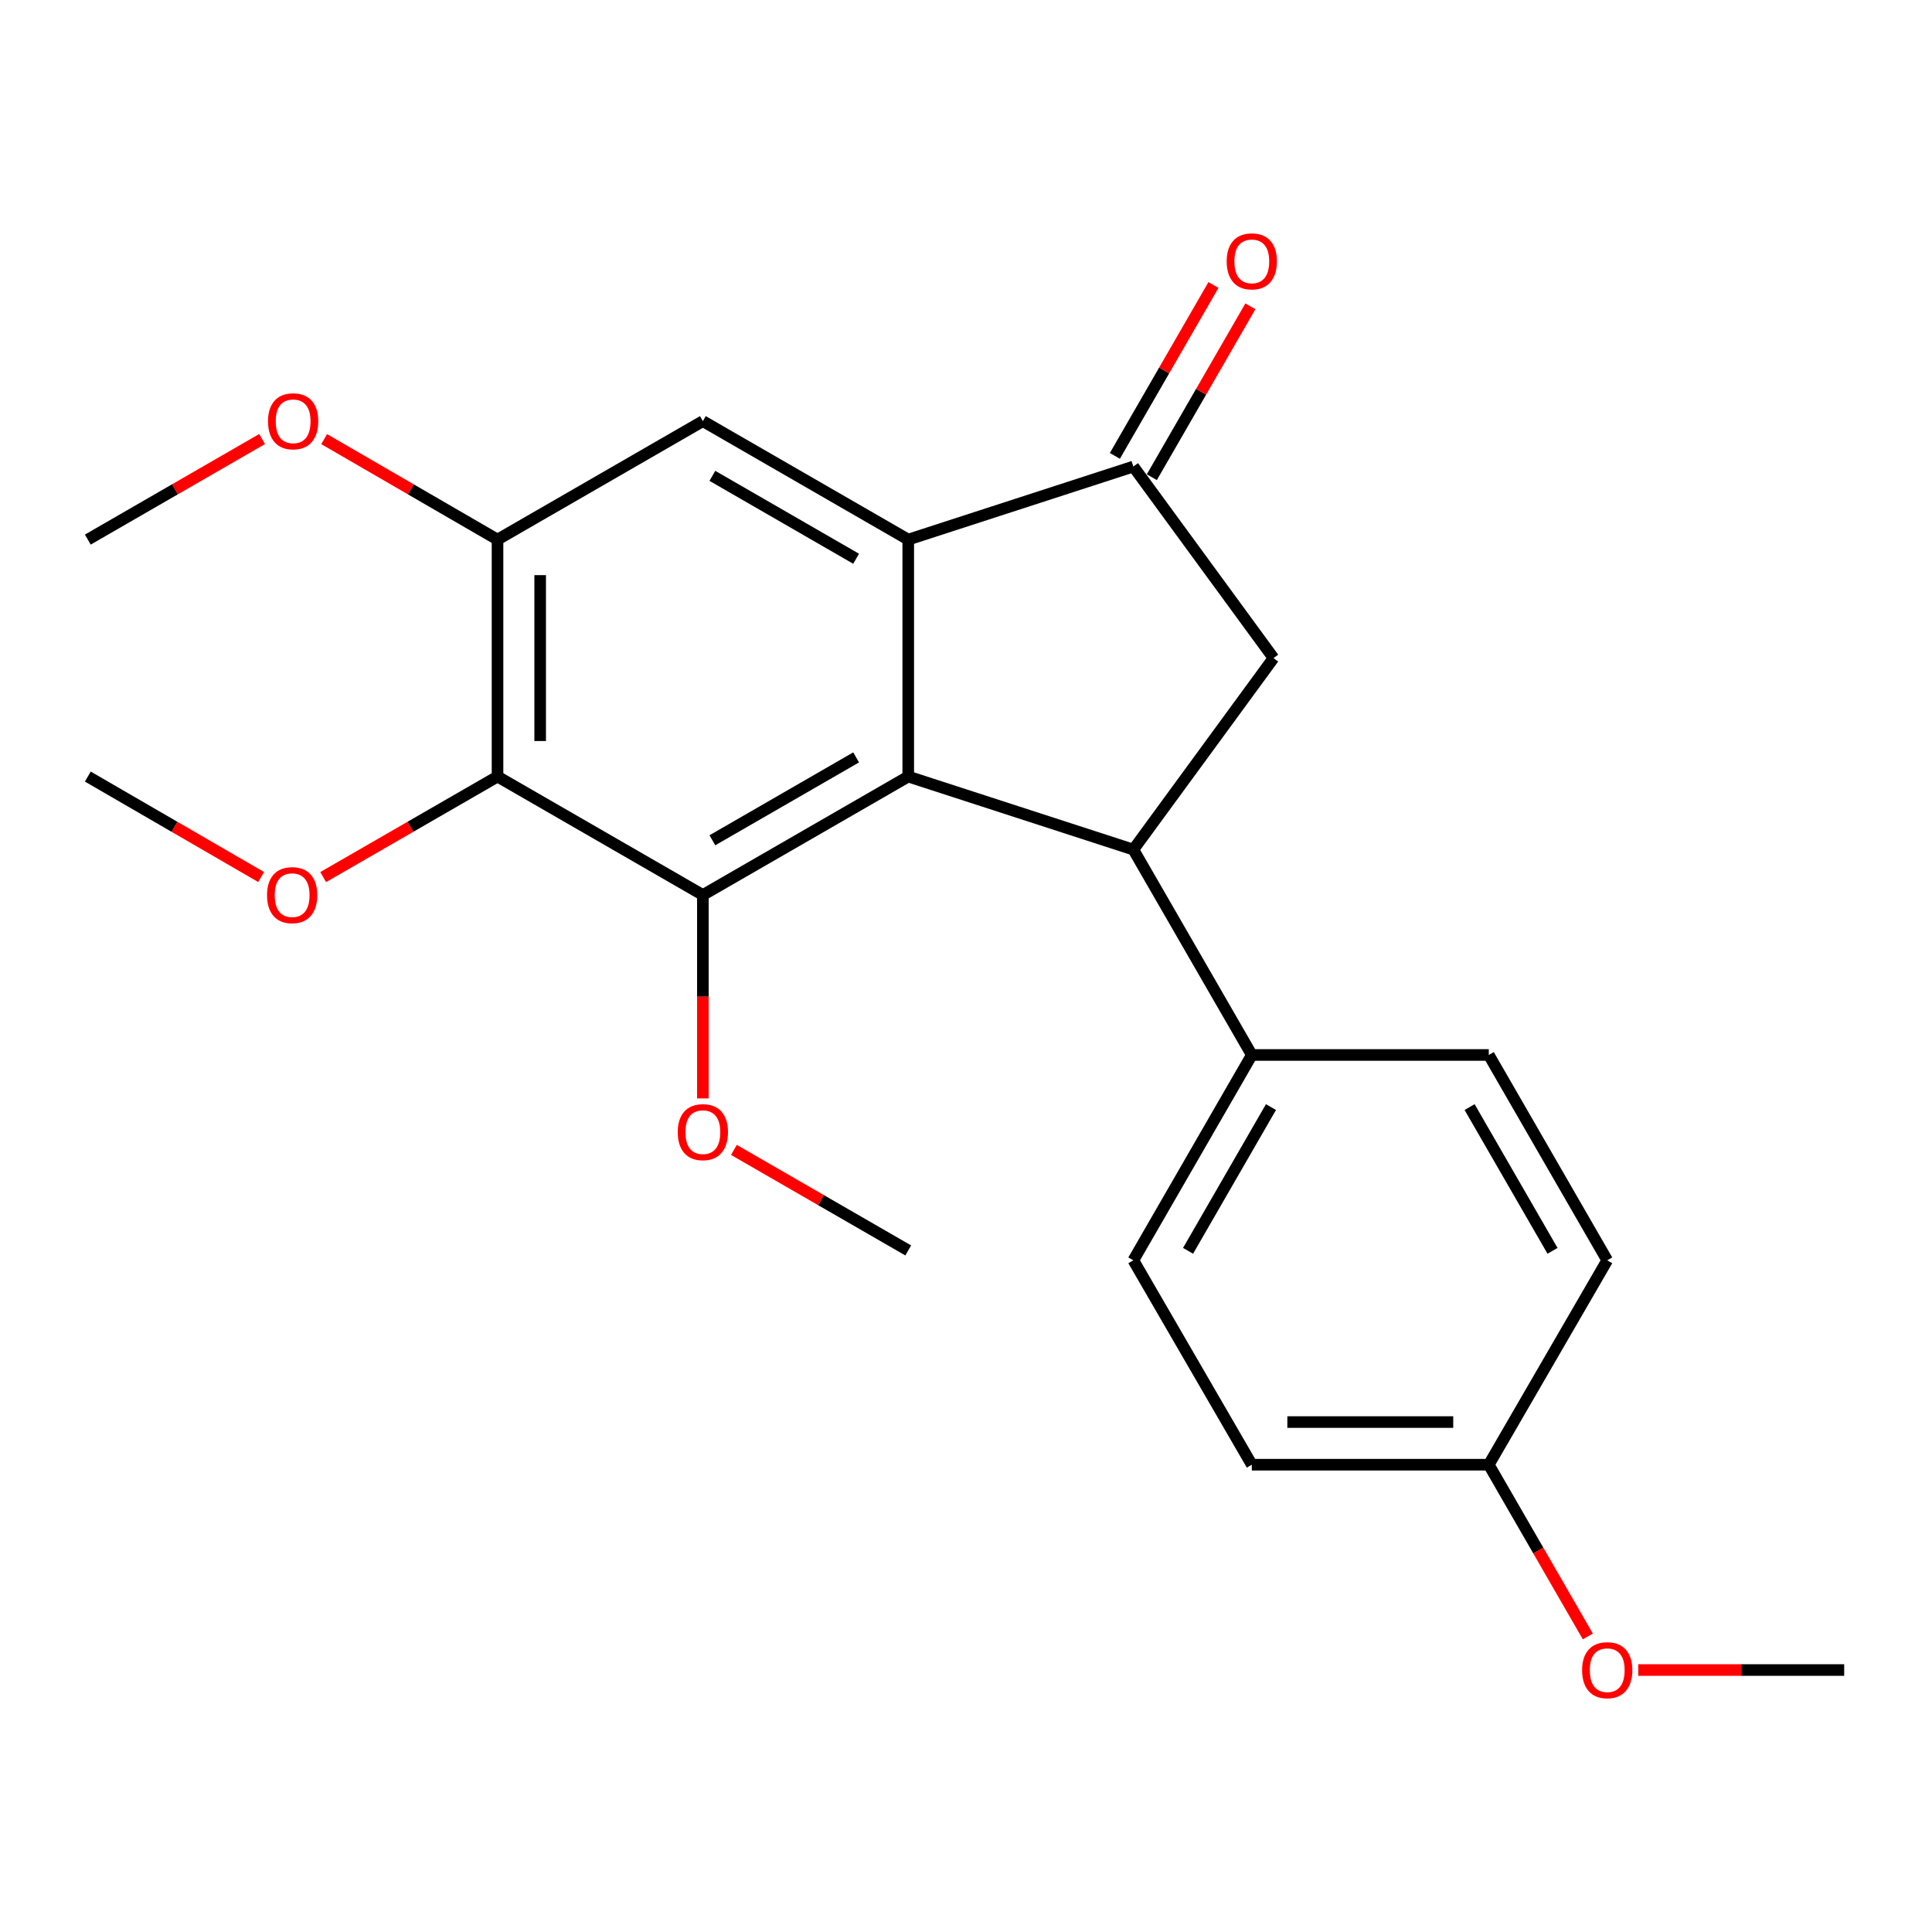 <?xml version='1.0' encoding='iso-8859-1'?>
<svg version='1.1' baseProfile='full'
              xmlns='http://www.w3.org/2000/svg'
                      xmlns:rdkit='http://www.rdkit.org/xml'
                      xmlns:xlink='http://www.w3.org/1999/xlink'
                  xml:space='preserve'
width='1000px' height='1000px' viewBox='0 0 1000 1000'>
<!-- END OF HEADER -->
<rect style='opacity:1.0;fill:#FFFFFF;stroke:none' width='1000' height='1000' x='0' y='0'> </rect>
<path class='bond-0' d='M 470.105,401.948 L 470.105,279.29' style='fill:none;fill-rule:evenodd;stroke:#000000;stroke-width:6px;stroke-linecap:butt;stroke-linejoin:miter;stroke-opacity:1' />
<path class='bond-1' d='M 470.105,401.948 L 363.804,463.247' style='fill:none;fill-rule:evenodd;stroke:#000000;stroke-width:6px;stroke-linecap:butt;stroke-linejoin:miter;stroke-opacity:1' />
<path class='bond-1' d='M 443.134,392.022 L 368.724,434.931' style='fill:none;fill-rule:evenodd;stroke:#000000;stroke-width:6px;stroke-linecap:butt;stroke-linejoin:miter;stroke-opacity:1' />
<path class='bond-2' d='M 470.105,401.948 L 586.62,439.752' style='fill:none;fill-rule:evenodd;stroke:#000000;stroke-width:6px;stroke-linecap:butt;stroke-linejoin:miter;stroke-opacity:1' />
<path class='bond-4' d='M 470.105,279.29 L 586.62,241.486' style='fill:none;fill-rule:evenodd;stroke:#000000;stroke-width:6px;stroke-linecap:butt;stroke-linejoin:miter;stroke-opacity:1' />
<path class='bond-6' d='M 470.105,279.29 L 363.804,217.979' style='fill:none;fill-rule:evenodd;stroke:#000000;stroke-width:6px;stroke-linecap:butt;stroke-linejoin:miter;stroke-opacity:1' />
<path class='bond-6' d='M 443.132,289.213 L 368.722,246.295' style='fill:none;fill-rule:evenodd;stroke:#000000;stroke-width:6px;stroke-linecap:butt;stroke-linejoin:miter;stroke-opacity:1' />
<path class='bond-3' d='M 363.804,463.247 L 257.516,401.948' style='fill:none;fill-rule:evenodd;stroke:#000000;stroke-width:6px;stroke-linecap:butt;stroke-linejoin:miter;stroke-opacity:1' />
<path class='bond-12' d='M 363.804,463.247 L 363.804,515.888' style='fill:none;fill-rule:evenodd;stroke:#000000;stroke-width:6px;stroke-linecap:butt;stroke-linejoin:miter;stroke-opacity:1' />
<path class='bond-12' d='M 363.804,515.888 L 363.804,568.53' style='fill:none;fill-rule:evenodd;stroke:#FF0000;stroke-width:6px;stroke-linecap:butt;stroke-linejoin:miter;stroke-opacity:1' />
<path class='bond-5' d='M 586.62,439.752 L 659.175,340.625' style='fill:none;fill-rule:evenodd;stroke:#000000;stroke-width:6px;stroke-linecap:butt;stroke-linejoin:miter;stroke-opacity:1' />
<path class='bond-8' d='M 586.62,439.752 L 647.931,546.053' style='fill:none;fill-rule:evenodd;stroke:#000000;stroke-width:6px;stroke-linecap:butt;stroke-linejoin:miter;stroke-opacity:1' />
<path class='bond-13' d='M 257.516,401.948 L 212.4,427.965' style='fill:none;fill-rule:evenodd;stroke:#000000;stroke-width:6px;stroke-linecap:butt;stroke-linejoin:miter;stroke-opacity:1' />
<path class='bond-13' d='M 212.4,427.965 L 167.283,453.981' style='fill:none;fill-rule:evenodd;stroke:#FF0000;stroke-width:6px;stroke-linecap:butt;stroke-linejoin:miter;stroke-opacity:1' />
<path class='bond-24' d='M 257.516,401.948 L 257.516,279.29' style='fill:none;fill-rule:evenodd;stroke:#000000;stroke-width:6px;stroke-linecap:butt;stroke-linejoin:miter;stroke-opacity:1' />
<path class='bond-24' d='M 279.588,383.549 L 279.588,297.689' style='fill:none;fill-rule:evenodd;stroke:#000000;stroke-width:6px;stroke-linecap:butt;stroke-linejoin:miter;stroke-opacity:1' />
<path class='bond-9' d='M 596.179,247 L 621.693,202.77' style='fill:none;fill-rule:evenodd;stroke:#000000;stroke-width:6px;stroke-linecap:butt;stroke-linejoin:miter;stroke-opacity:1' />
<path class='bond-9' d='M 621.693,202.77 L 647.206,158.539' style='fill:none;fill-rule:evenodd;stroke:#FF0000;stroke-width:6px;stroke-linecap:butt;stroke-linejoin:miter;stroke-opacity:1' />
<path class='bond-9' d='M 577.06,235.971 L 602.574,191.741' style='fill:none;fill-rule:evenodd;stroke:#000000;stroke-width:6px;stroke-linecap:butt;stroke-linejoin:miter;stroke-opacity:1' />
<path class='bond-9' d='M 602.574,191.741 L 628.087,147.511' style='fill:none;fill-rule:evenodd;stroke:#FF0000;stroke-width:6px;stroke-linecap:butt;stroke-linejoin:miter;stroke-opacity:1' />
<path class='bond-23' d='M 586.62,241.486 L 659.175,340.625' style='fill:none;fill-rule:evenodd;stroke:#000000;stroke-width:6px;stroke-linecap:butt;stroke-linejoin:miter;stroke-opacity:1' />
<path class='bond-7' d='M 363.804,217.979 L 257.516,279.29' style='fill:none;fill-rule:evenodd;stroke:#000000;stroke-width:6px;stroke-linecap:butt;stroke-linejoin:miter;stroke-opacity:1' />
<path class='bond-14' d='M 257.516,279.29 L 212.652,253.288' style='fill:none;fill-rule:evenodd;stroke:#000000;stroke-width:6px;stroke-linecap:butt;stroke-linejoin:miter;stroke-opacity:1' />
<path class='bond-14' d='M 212.652,253.288 L 167.787,227.285' style='fill:none;fill-rule:evenodd;stroke:#FF0000;stroke-width:6px;stroke-linecap:butt;stroke-linejoin:miter;stroke-opacity:1' />
<path class='bond-10' d='M 647.931,546.053 L 586.62,652.341' style='fill:none;fill-rule:evenodd;stroke:#000000;stroke-width:6px;stroke-linecap:butt;stroke-linejoin:miter;stroke-opacity:1' />
<path class='bond-10' d='M 657.853,573.025 L 614.935,647.426' style='fill:none;fill-rule:evenodd;stroke:#000000;stroke-width:6px;stroke-linecap:butt;stroke-linejoin:miter;stroke-opacity:1' />
<path class='bond-11' d='M 647.931,546.053 L 770.589,546.053' style='fill:none;fill-rule:evenodd;stroke:#000000;stroke-width:6px;stroke-linecap:butt;stroke-linejoin:miter;stroke-opacity:1' />
<path class='bond-16' d='M 586.62,652.341 L 647.931,758.127' style='fill:none;fill-rule:evenodd;stroke:#000000;stroke-width:6px;stroke-linecap:butt;stroke-linejoin:miter;stroke-opacity:1' />
<path class='bond-17' d='M 770.589,546.053 L 831.899,652.341' style='fill:none;fill-rule:evenodd;stroke:#000000;stroke-width:6px;stroke-linecap:butt;stroke-linejoin:miter;stroke-opacity:1' />
<path class='bond-17' d='M 760.666,573.025 L 803.584,647.426' style='fill:none;fill-rule:evenodd;stroke:#000000;stroke-width:6px;stroke-linecap:butt;stroke-linejoin:miter;stroke-opacity:1' />
<path class='bond-19' d='M 379.872,595.184 L 424.989,621.206' style='fill:none;fill-rule:evenodd;stroke:#FF0000;stroke-width:6px;stroke-linecap:butt;stroke-linejoin:miter;stroke-opacity:1' />
<path class='bond-19' d='M 424.989,621.206 L 470.105,647.228' style='fill:none;fill-rule:evenodd;stroke:#000000;stroke-width:6px;stroke-linecap:butt;stroke-linejoin:miter;stroke-opacity:1' />
<path class='bond-20' d='M 135.16,453.941 L 90.307,427.944' style='fill:none;fill-rule:evenodd;stroke:#FF0000;stroke-width:6px;stroke-linecap:butt;stroke-linejoin:miter;stroke-opacity:1' />
<path class='bond-20' d='M 90.307,427.944 L 45.455,401.948' style='fill:none;fill-rule:evenodd;stroke:#000000;stroke-width:6px;stroke-linecap:butt;stroke-linejoin:miter;stroke-opacity:1' />
<path class='bond-21' d='M 135.663,227.248 L 90.559,253.269' style='fill:none;fill-rule:evenodd;stroke:#FF0000;stroke-width:6px;stroke-linecap:butt;stroke-linejoin:miter;stroke-opacity:1' />
<path class='bond-21' d='M 90.559,253.269 L 45.455,279.29' style='fill:none;fill-rule:evenodd;stroke:#000000;stroke-width:6px;stroke-linecap:butt;stroke-linejoin:miter;stroke-opacity:1' />
<path class='bond-15' d='M 770.589,758.127 L 647.931,758.127' style='fill:none;fill-rule:evenodd;stroke:#000000;stroke-width:6px;stroke-linecap:butt;stroke-linejoin:miter;stroke-opacity:1' />
<path class='bond-15' d='M 752.19,736.055 L 666.329,736.055' style='fill:none;fill-rule:evenodd;stroke:#000000;stroke-width:6px;stroke-linecap:butt;stroke-linejoin:miter;stroke-opacity:1' />
<path class='bond-18' d='M 770.589,758.127 L 796.229,802.571' style='fill:none;fill-rule:evenodd;stroke:#000000;stroke-width:6px;stroke-linecap:butt;stroke-linejoin:miter;stroke-opacity:1' />
<path class='bond-18' d='M 796.229,802.571 L 821.869,847.015' style='fill:none;fill-rule:evenodd;stroke:#FF0000;stroke-width:6px;stroke-linecap:butt;stroke-linejoin:miter;stroke-opacity:1' />
<path class='bond-25' d='M 770.589,758.127 L 831.899,652.341' style='fill:none;fill-rule:evenodd;stroke:#000000;stroke-width:6px;stroke-linecap:butt;stroke-linejoin:miter;stroke-opacity:1' />
<path class='bond-22' d='M 847.966,864.403 L 901.256,864.403' style='fill:none;fill-rule:evenodd;stroke:#FF0000;stroke-width:6px;stroke-linecap:butt;stroke-linejoin:miter;stroke-opacity:1' />
<path class='bond-22' d='M 901.256,864.403 L 954.545,864.403' style='fill:none;fill-rule:evenodd;stroke:#000000;stroke-width:6px;stroke-linecap:butt;stroke-linejoin:miter;stroke-opacity:1' />
<path  class='atom-10' d='M 634.931 135.277
Q 634.931 128.477, 638.291 124.677
Q 641.651 120.877, 647.931 120.877
Q 654.211 120.877, 657.571 124.677
Q 660.931 128.477, 660.931 135.277
Q 660.931 142.157, 657.531 146.077
Q 654.131 149.957, 647.931 149.957
Q 641.691 149.957, 638.291 146.077
Q 634.931 142.197, 634.931 135.277
M 647.931 146.757
Q 652.251 146.757, 654.571 143.877
Q 656.931 140.957, 656.931 135.277
Q 656.931 129.717, 654.571 126.917
Q 652.251 124.077, 647.931 124.077
Q 643.611 124.077, 641.251 126.877
Q 638.931 129.677, 638.931 135.277
Q 638.931 140.997, 641.251 143.877
Q 643.611 146.757, 647.931 146.757
' fill='#FF0000'/>
<path  class='atom-13' d='M 350.804 585.997
Q 350.804 579.197, 354.164 575.397
Q 357.524 571.597, 363.804 571.597
Q 370.084 571.597, 373.444 575.397
Q 376.804 579.197, 376.804 585.997
Q 376.804 592.877, 373.404 596.797
Q 370.004 600.677, 363.804 600.677
Q 357.564 600.677, 354.164 596.797
Q 350.804 592.917, 350.804 585.997
M 363.804 597.477
Q 368.124 597.477, 370.444 594.597
Q 372.804 591.677, 372.804 585.997
Q 372.804 580.437, 370.444 577.637
Q 368.124 574.797, 363.804 574.797
Q 359.484 574.797, 357.124 577.597
Q 354.804 580.397, 354.804 585.997
Q 354.804 591.717, 357.124 594.597
Q 359.484 597.477, 363.804 597.477
' fill='#FF0000'/>
<path  class='atom-14' d='M 138.216 463.327
Q 138.216 456.527, 141.576 452.727
Q 144.936 448.927, 151.216 448.927
Q 157.496 448.927, 160.856 452.727
Q 164.216 456.527, 164.216 463.327
Q 164.216 470.207, 160.816 474.127
Q 157.416 478.007, 151.216 478.007
Q 144.976 478.007, 141.576 474.127
Q 138.216 470.247, 138.216 463.327
M 151.216 474.807
Q 155.536 474.807, 157.856 471.927
Q 160.216 469.007, 160.216 463.327
Q 160.216 457.767, 157.856 454.967
Q 155.536 452.127, 151.216 452.127
Q 146.896 452.127, 144.536 454.927
Q 142.216 457.727, 142.216 463.327
Q 142.216 469.047, 144.536 471.927
Q 146.896 474.807, 151.216 474.807
' fill='#FF0000'/>
<path  class='atom-15' d='M 138.731 218.059
Q 138.731 211.259, 142.091 207.459
Q 145.451 203.659, 151.731 203.659
Q 158.011 203.659, 161.371 207.459
Q 164.731 211.259, 164.731 218.059
Q 164.731 224.939, 161.331 228.859
Q 157.931 232.739, 151.731 232.739
Q 145.491 232.739, 142.091 228.859
Q 138.731 224.979, 138.731 218.059
M 151.731 229.539
Q 156.051 229.539, 158.371 226.659
Q 160.731 223.739, 160.731 218.059
Q 160.731 212.499, 158.371 209.699
Q 156.051 206.859, 151.731 206.859
Q 147.411 206.859, 145.051 209.659
Q 142.731 212.459, 142.731 218.059
Q 142.731 223.779, 145.051 226.659
Q 147.411 229.539, 151.731 229.539
' fill='#FF0000'/>
<path  class='atom-19' d='M 818.899 864.483
Q 818.899 857.683, 822.259 853.883
Q 825.619 850.083, 831.899 850.083
Q 838.179 850.083, 841.539 853.883
Q 844.899 857.683, 844.899 864.483
Q 844.899 871.363, 841.499 875.283
Q 838.099 879.163, 831.899 879.163
Q 825.659 879.163, 822.259 875.283
Q 818.899 871.403, 818.899 864.483
M 831.899 875.963
Q 836.219 875.963, 838.539 873.083
Q 840.899 870.163, 840.899 864.483
Q 840.899 858.923, 838.539 856.123
Q 836.219 853.283, 831.899 853.283
Q 827.579 853.283, 825.219 856.083
Q 822.899 858.883, 822.899 864.483
Q 822.899 870.203, 825.219 873.083
Q 827.579 875.963, 831.899 875.963
' fill='#FF0000'/>
</svg>
